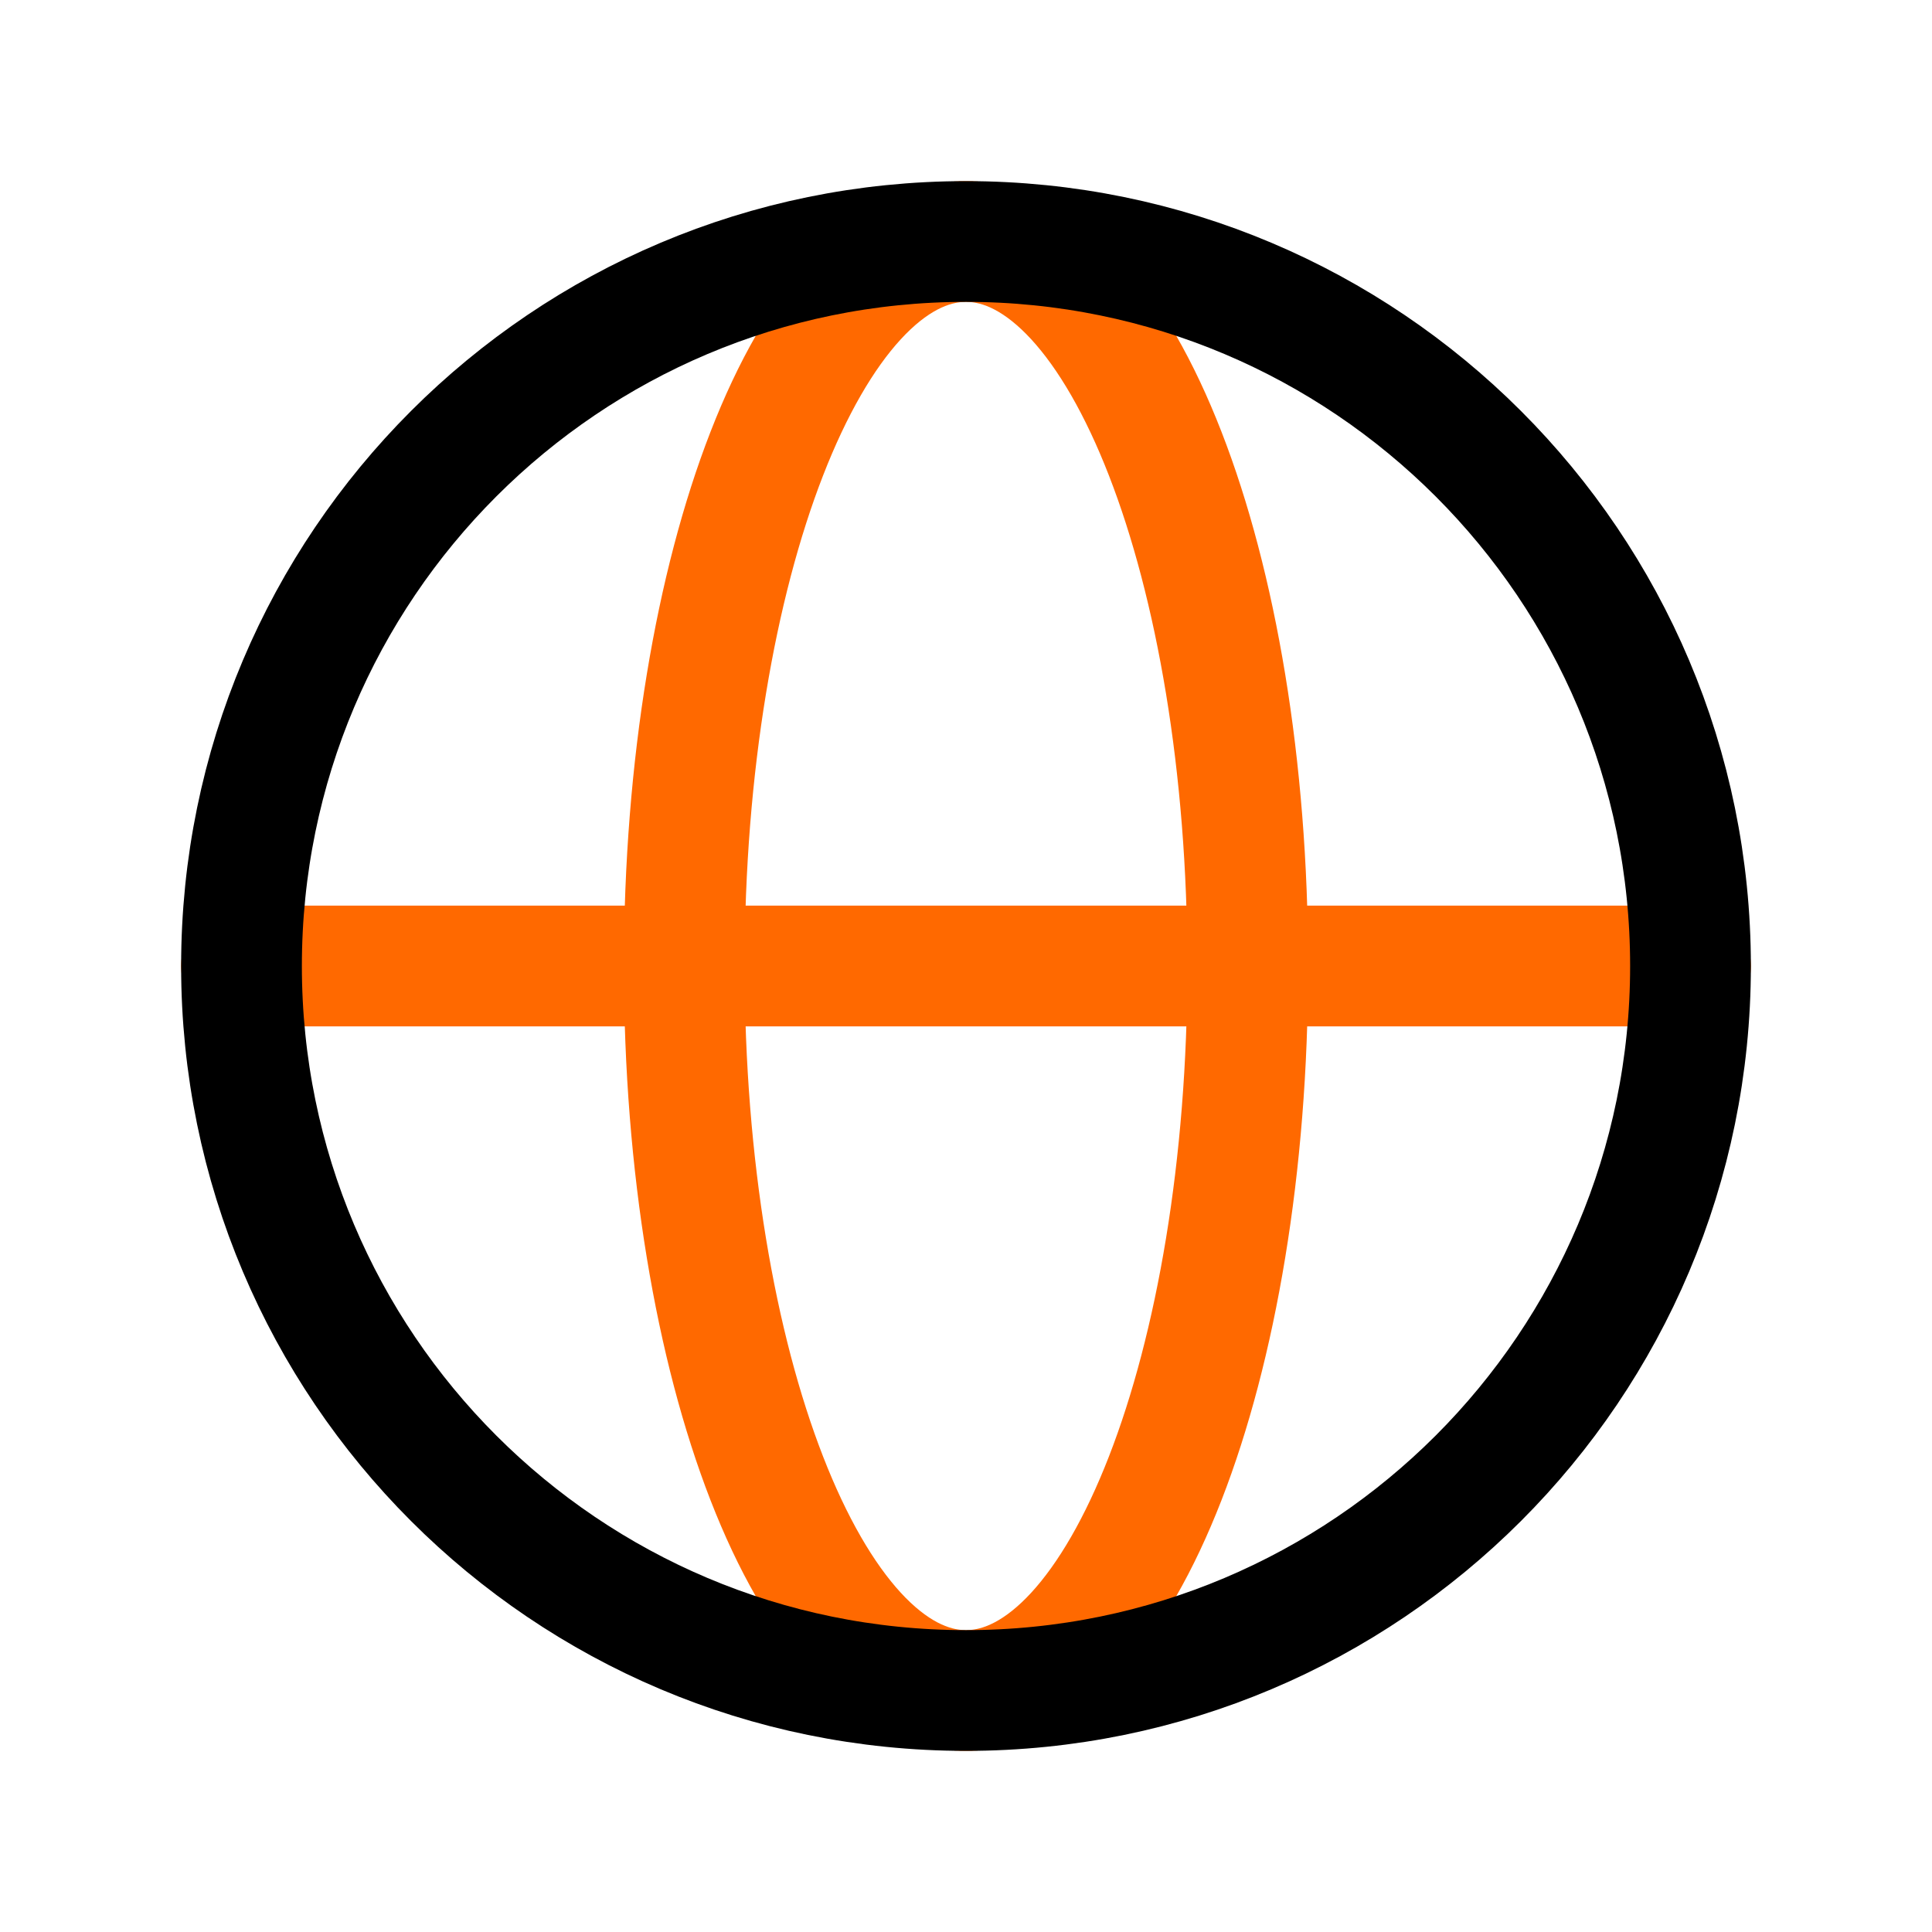 <svg width="24" height="24" viewBox="0 0 24 24" fill="none" xmlns="http://www.w3.org/2000/svg">
<path d="M21 12L3 12M12 3C13.933 3 15.5 7.029 15.5 12C15.5 16.971 13.933 21 12 21C10.067 21 8.5 16.971 8.5 12C8.5 7.029 10.067 3 12 3Z" stroke="#FF6900" stroke-width="1.5" stroke-linecap="round" stroke-linejoin="round"/>
<path d="M21 12C21 16.971 16.971 21 12 21C7.029 21 3 16.971 3 12C3 7.029 7.029 3 12 3C16.971 3 21 7.029 21 12Z" stroke="black" stroke-width="1.5" stroke-linecap="round" stroke-linejoin="round"/>
</svg>
